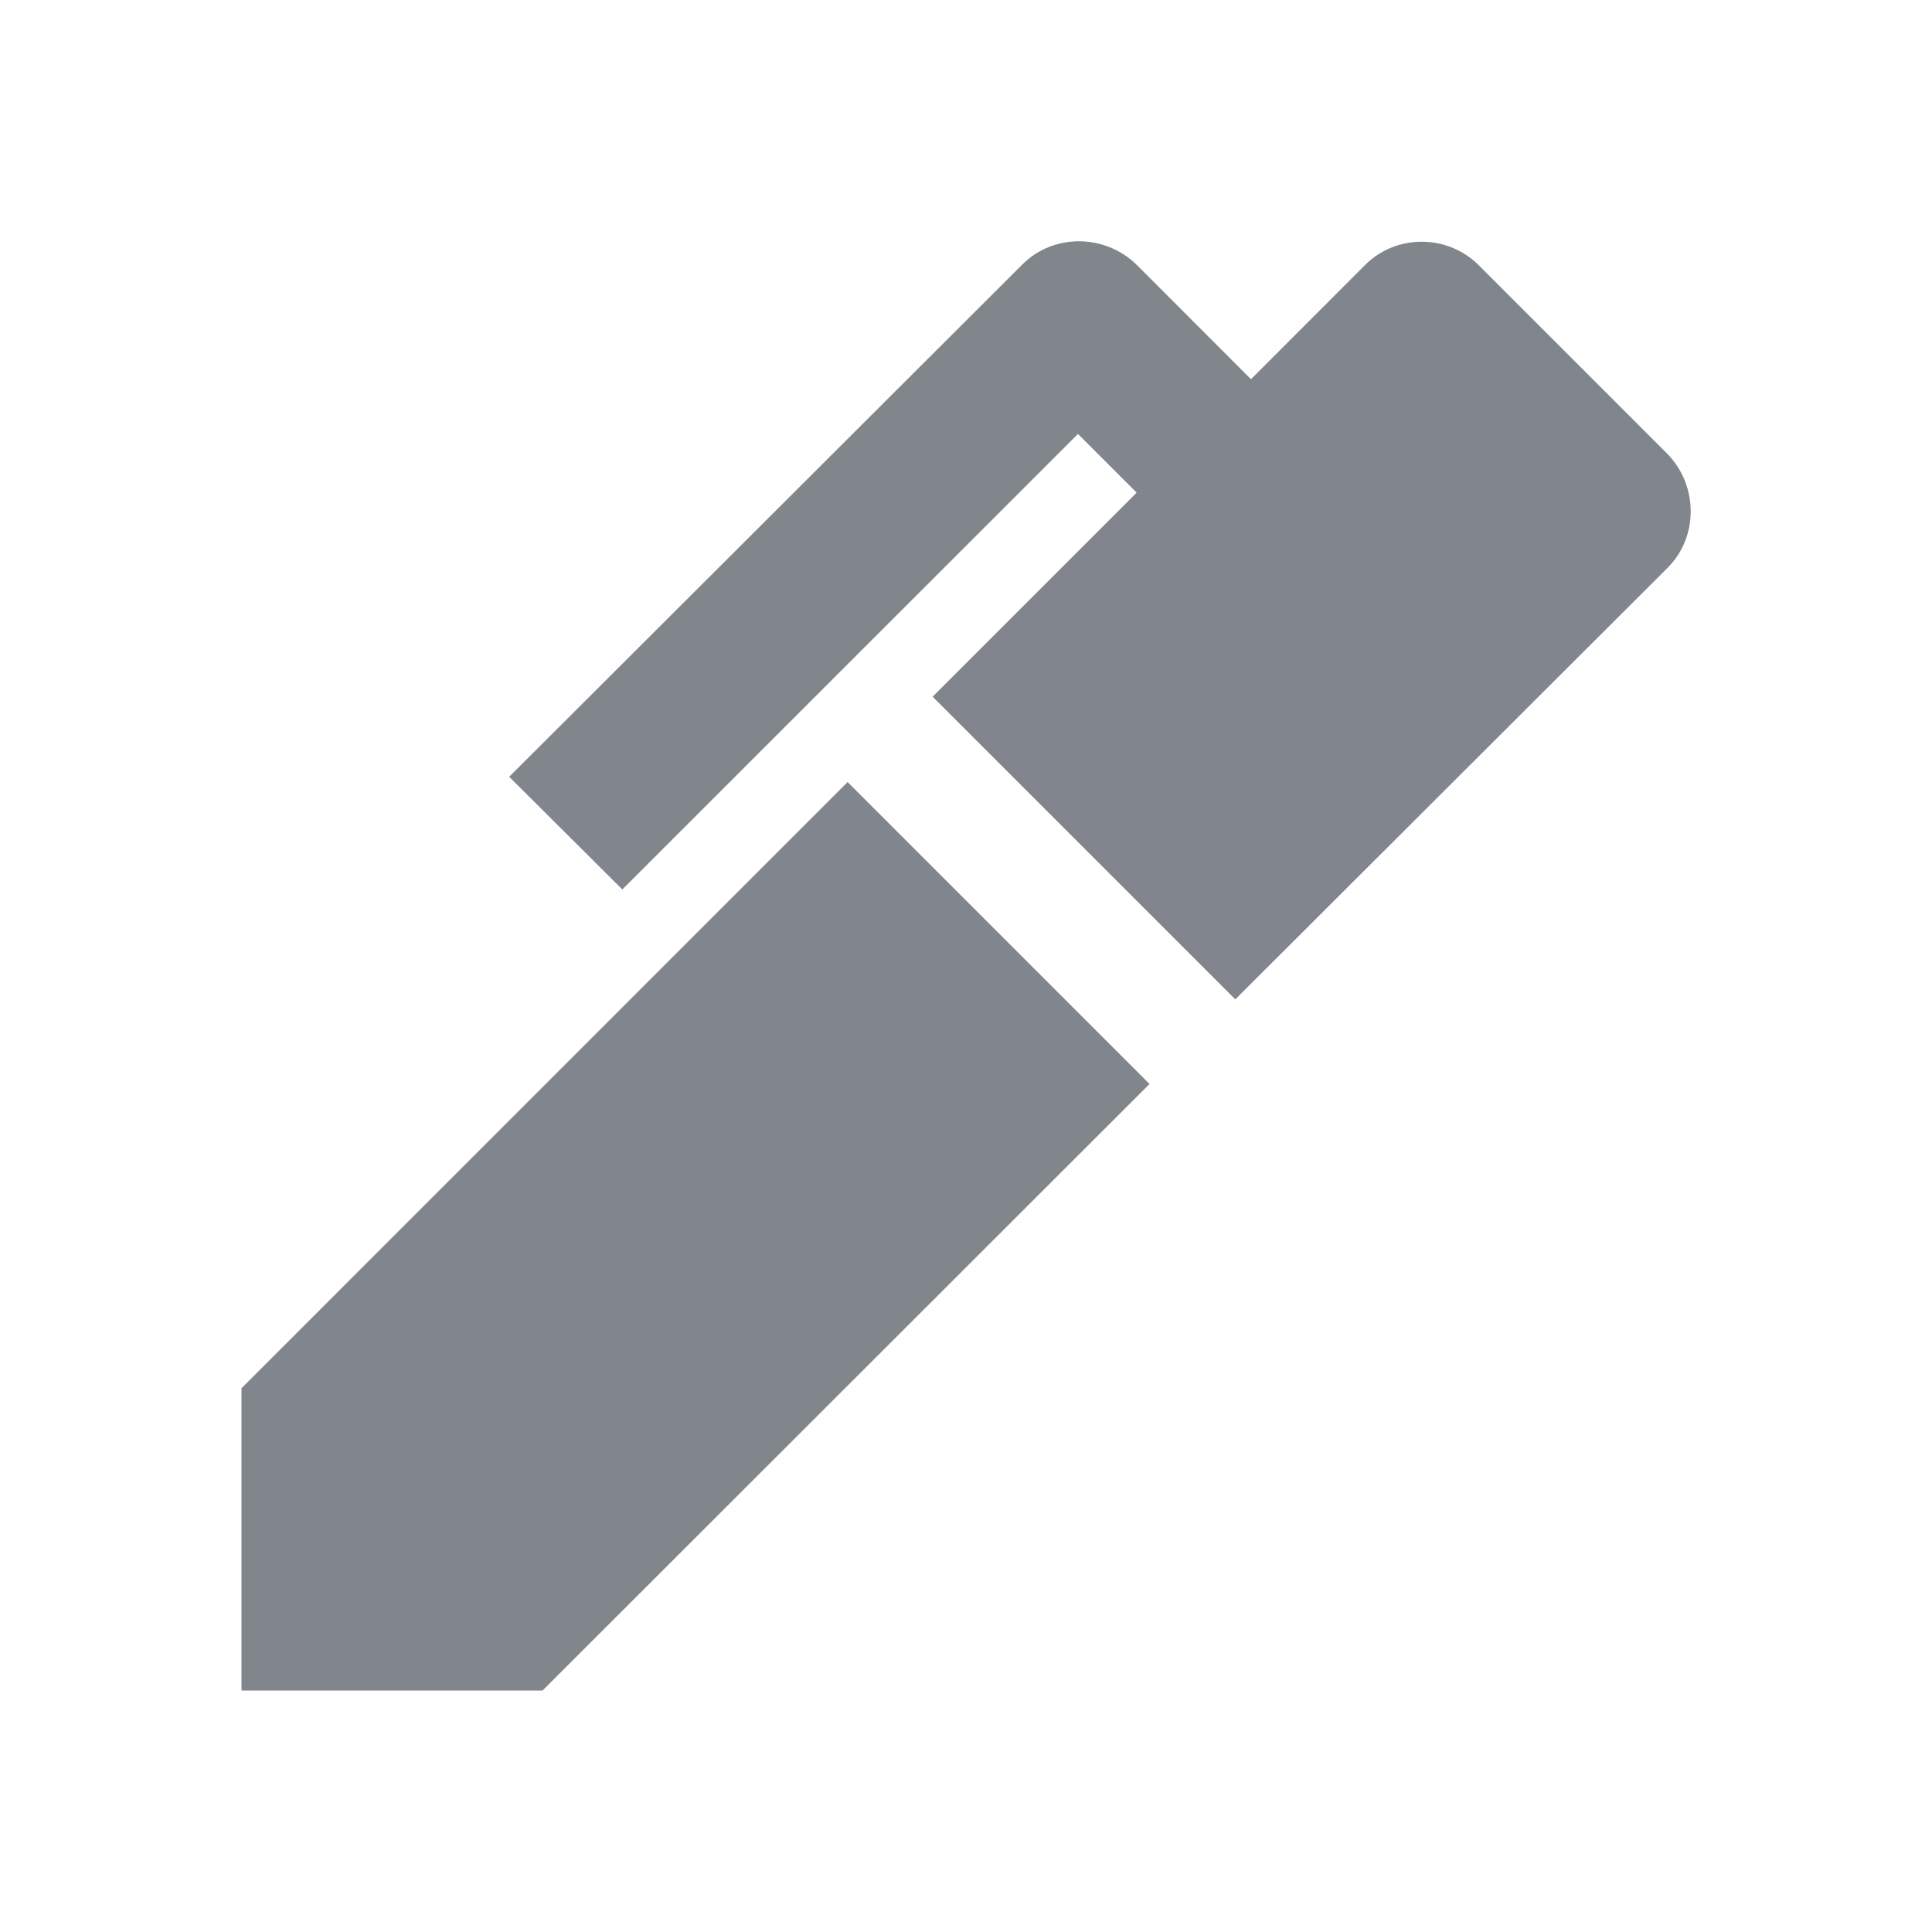 <?xml version="1.0" encoding="UTF-8"?>
<svg width="18px" height="18px" viewBox="0 0 18 18" version="1.1" xmlns="http://www.w3.org/2000/svg" xmlns:xlink="http://www.w3.org/1999/xlink" jetway-hooks="{}">
    <title>ic_ink_pen_grey600_18dp</title>
    <g jetway-hook-id="D8A0DD80-963B-4768-95FE-C9B6D3C27A36" id="Page-1" stroke="none" stroke-width="1" fill="none" fill-rule="evenodd">
        <g jetway-hook-id="9BC4CC3D-69A6-4BF1-8F99-799381AE19B0" id="ic_ink_pen_grey600_18dp">
            <polygon jetway-hook-id="8F4CE5D4-5B6D-4F88-B3A0-3993272D1451" id="Path" points="18 0 18 18 0 18 0 0"></polygon>
            <path d="M2.25,12.934 L2.25,15.75 L5.055,15.75 L10.71,10.099 L7.897,7.286 L2.25,12.934 Z M13.777,2.471 L15.529,4.223 C15.821,4.515 15.829,4.999 15.536,5.291 L11.509,9.311 L8.689,6.491 L10.59,4.59 L10.043,4.043 L5.798,8.287 L4.744,7.237 L9.525,2.464 C9.818,2.171 10.301,2.179 10.594,2.471 L11.655,3.533 L12.716,2.471 C13.005,2.179 13.485,2.179 13.777,2.471 Z" jetway-hook-id="84D009A3-2096-4F36-B57C-07D529B49620" id="Shape" fill="#80868B" fill-rule="nonzero"></path>
        </g>
    </g>
</svg>